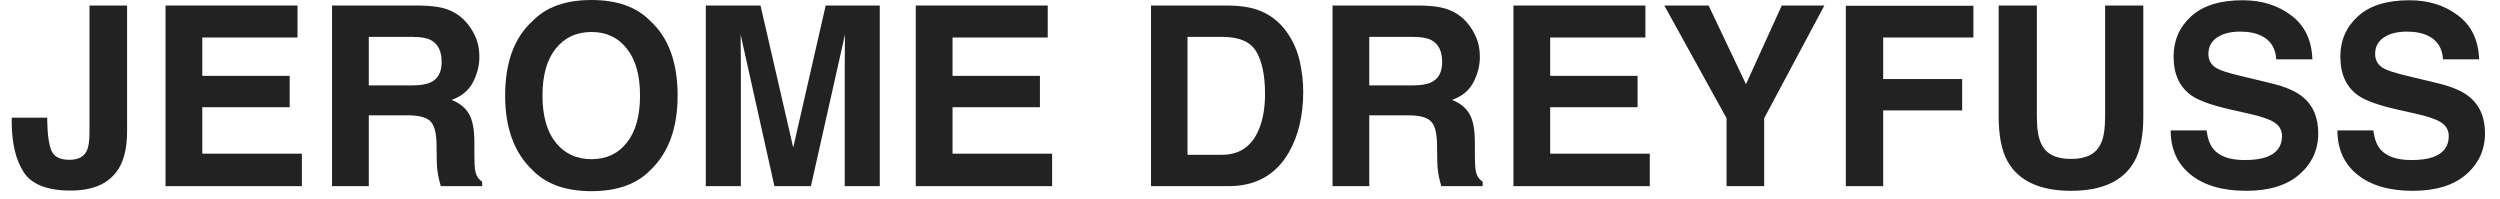 <svg width="163" height="13" viewBox="0 0 163 13" fill="none" xmlns="http://www.w3.org/2000/svg">
<path d="M3.081 7.67V7.942C3.102 8.853 3.2 9.495 3.375 9.868C3.556 10.235 3.938 10.419 4.521 10.419C5.1 10.419 5.482 10.217 5.667 9.812C5.779 9.572 5.835 9.167 5.835 8.597V0.36H8.286V8.557C8.286 9.559 8.113 10.352 7.769 10.938C7.185 11.929 6.132 12.425 4.609 12.425C3.086 12.425 2.065 12.025 1.545 11.226C1.025 10.422 0.765 9.327 0.765 7.942V7.67H3.081Z" fill="#222222"/>
<path d="M19.397 2.445H13.189V4.946H18.887V6.991H13.189V10.02H19.683V12.137H10.793V0.36H19.397V2.445Z" fill="#222222"/>
<path d="M24.045 2.405V5.569H26.822C27.374 5.569 27.788 5.505 28.064 5.377C28.552 5.154 28.796 4.711 28.796 4.051C28.796 3.337 28.56 2.858 28.088 2.613C27.823 2.474 27.425 2.405 26.894 2.405H24.045ZM27.403 0.36C28.226 0.376 28.857 0.477 29.298 0.663C29.743 0.85 30.12 1.124 30.428 1.486C30.683 1.784 30.884 2.115 31.033 2.477C31.181 2.839 31.256 3.252 31.256 3.715C31.256 4.275 31.115 4.826 30.834 5.369C30.552 5.907 30.088 6.288 29.441 6.512C29.982 6.73 30.364 7.042 30.587 7.447C30.815 7.846 30.929 8.459 30.929 9.284V10.075C30.929 10.614 30.95 10.978 30.993 11.17C31.056 11.474 31.205 11.697 31.439 11.841V12.137H28.741C28.666 11.876 28.613 11.665 28.581 11.506C28.518 11.175 28.483 10.837 28.478 10.491L28.462 9.396C28.451 8.645 28.313 8.145 28.048 7.894C27.788 7.644 27.297 7.519 26.576 7.519H24.045V12.137H21.649V0.36H27.403Z" fill="#222222"/>
<path d="M38.562 10.379C39.533 10.379 40.302 10.02 40.87 9.3C41.443 8.581 41.73 7.559 41.73 6.232C41.73 4.911 41.443 3.891 40.87 3.172C40.302 2.448 39.533 2.085 38.562 2.085C37.591 2.085 36.816 2.445 36.238 3.164C35.66 3.883 35.37 4.906 35.37 6.232C35.37 7.559 35.66 8.581 36.238 9.3C36.816 10.02 37.591 10.379 38.562 10.379ZM44.181 6.232C44.181 8.347 43.589 9.966 42.406 11.09C41.52 12.006 40.239 12.464 38.562 12.464C36.885 12.464 35.604 12.006 34.718 11.09C33.529 9.966 32.935 8.347 32.935 6.232C32.935 4.075 33.529 2.456 34.718 1.374C35.604 0.458 36.885 0 38.562 0C40.239 0 41.52 0.458 42.406 1.374C43.589 2.456 44.181 4.075 44.181 6.232Z" fill="#222222"/>
<path d="M53.835 0.36H57.361V12.137H55.077V4.171C55.077 3.942 55.079 3.622 55.085 3.212C55.09 2.797 55.093 2.477 55.093 2.253L52.872 12.137H50.492L48.288 2.253C48.288 2.477 48.29 2.797 48.296 3.212C48.301 3.622 48.304 3.942 48.304 4.171V12.137H46.019V0.36H49.585L51.718 9.62L53.835 0.36Z" fill="#222222"/>
<path d="M68.312 2.445H62.105V4.946H67.803V6.991H62.105V10.02H68.599V12.137H59.709V0.36H68.312V2.445Z" fill="#222222"/>
<path d="M77.426 2.405V10.091H79.686C80.843 10.091 81.649 9.519 82.106 8.374C82.355 7.745 82.48 6.997 82.48 6.128C82.48 4.93 82.291 4.011 81.914 3.372C81.543 2.727 80.8 2.405 79.686 2.405H77.426ZM80.1 0.36C80.827 0.37 81.432 0.455 81.914 0.615C82.737 0.887 83.403 1.385 83.912 2.109C84.321 2.695 84.599 3.329 84.748 4.011C84.896 4.693 84.971 5.343 84.971 5.961C84.971 7.527 84.658 8.853 84.031 9.94C83.183 11.405 81.872 12.137 80.1 12.137H75.046V0.36H80.1Z" fill="#222222"/>
<path d="M89.276 2.405V5.569H92.054C92.606 5.569 93.02 5.505 93.296 5.377C93.784 5.154 94.028 4.711 94.028 4.051C94.028 3.337 93.792 2.858 93.32 2.613C93.054 2.474 92.656 2.405 92.126 2.405H89.276ZM92.635 0.36C93.458 0.376 94.089 0.477 94.529 0.663C94.975 0.85 95.352 1.124 95.66 1.486C95.914 1.784 96.116 2.115 96.264 2.477C96.413 2.839 96.487 3.252 96.487 3.715C96.487 4.275 96.347 4.826 96.066 5.369C95.784 5.907 95.32 6.288 94.673 6.512C95.214 6.73 95.596 7.042 95.819 7.447C96.047 7.846 96.161 8.459 96.161 9.284V10.075C96.161 10.614 96.182 10.978 96.225 11.17C96.288 11.474 96.437 11.697 96.67 11.841V12.137H93.972C93.898 11.876 93.845 11.665 93.813 11.506C93.749 11.175 93.715 10.837 93.71 10.491L93.694 9.396C93.683 8.645 93.545 8.145 93.28 7.894C93.02 7.644 92.529 7.519 91.808 7.519H89.276V12.137H86.881V0.36H92.635Z" fill="#222222"/>
<path d="M107.28 2.445H101.072V4.946H106.77V6.991H101.072V10.02H107.566V12.137H98.676V0.36H107.28V2.445Z" fill="#222222"/>
<path d="M116.17 0.36H118.948L115.024 7.71V12.137H112.572V7.71L108.513 0.36H111.402L113.838 5.489L116.17 0.36Z" fill="#222222"/>
<path d="M120.348 0.376H128.666V2.445H122.784V5.154H127.933V7.199H122.784V12.137H120.348V0.376Z" fill="#222222"/>
<path d="M130.313 0.36H132.804V7.599C132.804 8.408 132.9 8.999 133.091 9.372C133.388 10.033 134.035 10.363 135.033 10.363C136.025 10.363 136.67 10.033 136.967 9.372C137.158 8.999 137.253 8.408 137.253 7.599V0.36H139.744V7.599C139.744 8.85 139.551 9.825 139.163 10.523C138.442 11.801 137.065 12.441 135.033 12.441C133.001 12.441 131.621 11.801 130.894 10.523C130.507 9.825 130.313 8.85 130.313 7.599V0.36Z" fill="#222222"/>
<path d="M143.867 8.501C143.941 9.039 144.087 9.442 144.305 9.708C144.703 10.193 145.385 10.435 146.35 10.435C146.929 10.435 147.398 10.371 147.759 10.243C148.444 9.998 148.786 9.543 148.786 8.877C148.786 8.488 148.616 8.187 148.276 7.974C147.937 7.766 147.404 7.583 146.677 7.423L145.435 7.143C144.215 6.866 143.371 6.565 142.904 6.24C142.114 5.697 141.718 4.847 141.718 3.691C141.718 2.637 142.1 1.76 142.864 1.063C143.628 0.365 144.751 0.016 146.231 0.016C147.467 0.016 148.521 0.346 149.391 1.007C150.266 1.662 150.725 2.615 150.768 3.867H148.412C148.369 3.159 148.062 2.655 147.489 2.357C147.106 2.16 146.632 2.061 146.064 2.061C145.432 2.061 144.928 2.189 144.552 2.445C144.175 2.701 143.987 3.058 143.987 3.516C143.987 3.936 144.172 4.251 144.544 4.458C144.782 4.597 145.292 4.759 146.072 4.946L148.093 5.433C148.979 5.646 149.648 5.931 150.099 6.288C150.799 6.842 151.15 7.644 151.15 8.693C151.15 9.769 150.738 10.664 149.916 11.378C149.099 12.086 147.942 12.441 146.446 12.441C144.918 12.441 143.716 12.092 142.84 11.394C141.965 10.691 141.527 9.727 141.527 8.501H143.867Z" fill="#222222"/>
<path d="M154.739 8.501C154.813 9.039 154.959 9.442 155.177 9.708C155.575 10.193 156.257 10.435 157.222 10.435C157.801 10.435 158.27 10.371 158.631 10.243C159.316 9.998 159.658 9.543 159.658 8.877C159.658 8.488 159.488 8.187 159.148 7.974C158.809 7.766 158.276 7.583 157.549 7.423L156.307 7.143C155.087 6.866 154.243 6.565 153.776 6.24C152.986 5.697 152.59 4.847 152.59 3.691C152.59 2.637 152.972 1.76 153.736 1.063C154.5 0.365 155.623 0.016 157.103 0.016C158.339 0.016 159.393 0.346 160.263 1.007C161.138 1.662 161.597 2.615 161.64 3.867H159.284C159.241 3.159 158.934 2.655 158.36 2.357C157.978 2.16 157.504 2.061 156.936 2.061C156.304 2.061 155.8 2.189 155.424 2.445C155.047 2.701 154.859 3.058 154.859 3.516C154.859 3.936 155.044 4.251 155.416 4.458C155.654 4.597 156.164 4.759 156.944 4.946L158.965 5.433C159.851 5.646 160.52 5.931 160.971 6.288C161.671 6.842 162.022 7.644 162.022 8.693C162.022 9.769 161.61 10.664 160.788 11.378C159.971 12.086 158.814 12.441 157.318 12.441C155.79 12.441 154.588 12.092 153.712 11.394C152.837 10.691 152.399 9.727 152.399 8.501H154.739Z" fill="#222222"/>
</svg>
